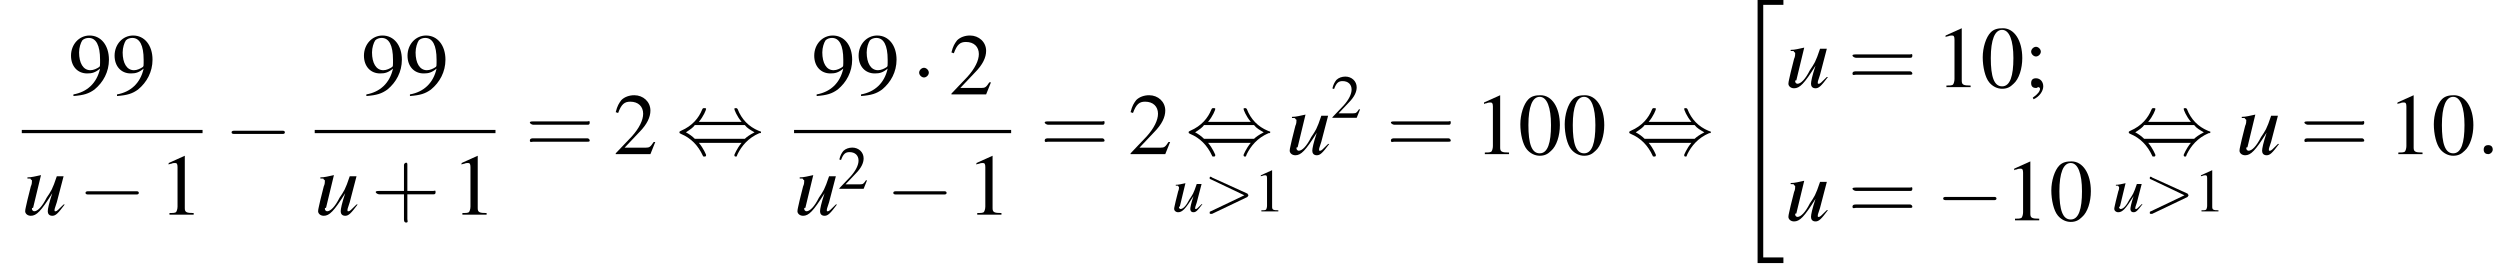 <?xml version='1.0' encoding='UTF-8'?>
<!---14.4-->
<svg version='1.1' xmlns='http://www.w3.org/2000/svg' xmlns:xlink='http://www.w3.org/1999/xlink' width='309.8pt' height='33.6pt' viewBox='81.7 80.7 309.8 33.6'>
<defs>
<path id='g1-34' d='M3 32.2H6.2V31.5H3.7V.2H6.2V-.4H3V32.2Z'/>
<use id='g20-49' xlink:href='#g8-49' transform='scale(.7)'/>
<use id='g20-50' xlink:href='#g8-50' transform='scale(.7)'/>
<use id='g25-43' xlink:href='#g21-43' transform='scale(1.4)'/>
<use id='g25-61' xlink:href='#g21-61' transform='scale(1.4)'/>
<use id='g17-117' xlink:href='#g13-117' transform='scale(1.4)'/>
<use id='g16-58' xlink:href='#g12-58' transform='scale(1.4)'/>
<path id='g21-43' d='M3.2-1.8H5.5C5.6-1.8 5.7-1.8 5.7-2S5.6-2.1 5.5-2.1H3.2V-4.4C3.2-4.5 3.2-4.6 3.1-4.6S2.9-4.5 2.9-4.4V-2.1H.7C.6-2.1 .4-2.1 .4-2S.6-1.8 .7-1.8H2.9V.4C2.9 .5 2.9 .7 3.1 .7S3.2 .5 3.2 .4V-1.8Z'/>
<path id='g21-61' d='M5.5-2.6C5.6-2.6 5.7-2.6 5.7-2.8S5.6-2.9 5.5-2.9H.7C.6-2.9 .4-2.9 .4-2.8S.6-2.6 .7-2.6H5.5ZM5.5-1.1C5.6-1.1 5.7-1.1 5.7-1.2S5.6-1.4 5.5-1.4H.7C.6-1.4 .4-1.4 .4-1.2S.6-1.1 .7-1.1H5.5Z'/>
<path id='g13-117' d='M3.7-.9C3.2-.4 3.1-.3 3-.3C2.9-.3 2.9-.3 2.9-.4C2.9-.5 2.9-.5 3.1-1.1L3.7-3.4H3.1C2.7-2.2 2.6-2.1 2.2-1.5C1.8-.7 1.4-.3 1.1-.3C1-.3 .9-.4 .9-.5C.9-.6 .9-.6 1-.6L1.7-3.5L1.7-3.5C1.2-3.4 .9-3.3 .5-3.3V-3.2C.8-3.2 .8-3.2 .8-3.1C.9-3.1 .9-3 .9-3C.9-2.9 .9-2.7 .8-2.5L.5-1.3C.4-.8 .3-.5 .3-.3C.3-.1 .5 .1 .8 .1C1.3 .1 1.7-.3 2.7-1.9C2.4-1 2.3-.5 2.3-.3C2.3-.1 2.4 .1 2.7 .1C3 .1 3.2-.1 3.8-.9L3.7-.9Z'/>
<use id='g24-48' xlink:href='#g8-48'/>
<use id='g24-49' xlink:href='#g8-49'/>
<use id='g24-50' xlink:href='#g8-50'/>
<use id='g24-57' xlink:href='#g8-57'/>
<use id='g24-59' xlink:href='#g8-59'/>
<path id='g8-48' d='M2.8-7.3C2.2-7.3 1.7-7.2 1.3-6.8C.7-6.2 .3-4.9 .3-3.7C.3-2.5 .6-1.2 1.1-.6C1.5-.1 2.1 .2 2.7 .2C3.3 .2 3.7 0 4.1-.4C4.8-1 5.2-2.3 5.2-3.6C5.2-5.8 4.2-7.3 2.8-7.3ZM2.7-7.1C3.6-7.1 4.1-5.8 4.1-3.6S3.7-.1 2.7-.1S1.3-1.3 1.3-3.6C1.3-5.9 1.8-7.1 2.7-7.1Z'/>
<path id='g8-49' d='M3.2-7.3L1.2-6.4V-6.2C1.3-6.3 1.5-6.3 1.5-6.3C1.7-6.4 1.9-6.4 2-6.4C2.2-6.4 2.3-6.3 2.3-5.9V-1C2.3-.7 2.2-.4 2.1-.3C1.9-.2 1.7-.2 1.3-.2V0H4.3V-.2C3.4-.2 3.2-.3 3.2-.8V-7.3L3.2-7.3Z'/>
<path id='g8-50' d='M5.2-1.5L5-1.5C4.6-.9 4.5-.8 4-.8H1.4L3.2-2.7C4.2-3.7 4.6-4.6 4.6-5.4C4.6-6.5 3.7-7.3 2.6-7.3C2-7.3 1.4-7.1 1-6.7C.7-6.3 .5-6 .3-5.2L.6-5.1C1-6.2 1.4-6.5 2.1-6.5C3.1-6.5 3.7-5.9 3.7-5C3.7-4.2 3.2-3.2 2.3-2.2L.3-.1V0H4.6L5.2-1.5Z'/>
<path id='g8-57' d='M.6 .2C1.9 .1 2.5-.1 3.2-.6C4.3-1.5 5-2.8 5-4.3C5-6.1 4-7.3 2.6-7.3C1.3-7.3 .3-6.2 .3-4.8C.3-3.5 1.1-2.6 2.3-2.6C2.9-2.6 3.3-2.7 3.9-3.2C3.5-1.4 2.3-.3 .6 0L.6 .2ZM3.9-3.9C3.9-3.6 3.9-3.5 3.8-3.4C3.5-3.2 3.1-3 2.7-3C1.8-3 1.3-3.9 1.3-5.2C1.3-5.8 1.5-6.4 1.7-6.7C1.9-6.9 2.2-7 2.5-7C3.4-7 3.9-6.1 3.9-4.3V-3.9Z'/>
<path id='g8-59' d='M1.2 1.5C1.9 1.2 2.4 .5 2.4-.1C2.4-.7 2-1.1 1.5-1.1C1.1-1.1 .9-.9 .9-.5C.9-.1 1.1 .1 1.5 .1C1.6 .1 1.7 .1 1.7 0C1.8 0 1.8 0 1.8 0C1.9 0 2 .1 2 .2C2 .5 1.7 .9 1.1 1.3L1.2 1.5ZM1.5-5C1.2-5 .9-4.7 .9-4.4C.9-4.1 1.2-3.8 1.5-3.8C1.8-3.8 2.1-4.1 2.1-4.4C2.1-4.7 1.8-5 1.5-5Z'/>
<path id='g12-58' d='M1.5-.4C1.5-.7 1.3-.8 1.1-.8S.7-.7 .7-.4S.9 0 1.1 0S1.5-.2 1.5-.4Z'/>
<path id='g12-62' d='M5.4-1.8C5.4-1.9 5.5-1.9 5.5-2S5.4-2.1 5.4-2.2L1-4.2C.9-4.3 .8-4.3 .8-4.3C.7-4.3 .7-4.2 .7-4.1C.7-4.1 .7-4 .8-4L5-2L.8 0C.7 0 .7 .1 .7 .2C.7 .2 .7 .3 .8 .3C.8 .3 .9 .3 1 .3L5.4-1.8Z'/>
<path id='g6-0' d='M7.2-2.5C7.3-2.5 7.5-2.5 7.5-2.7S7.3-2.9 7.2-2.9H1.3C1.1-2.9 .9-2.9 .9-2.7S1.1-2.5 1.3-2.5H7.2Z'/>
<path id='g6-1' d='M2.1-2.7C2.1-3 1.8-3.3 1.5-3.3S.9-3 .9-2.7S1.2-2.1 1.5-2.1S2.1-2.4 2.1-2.7Z'/>
<path id='g6-44' d='M2.8-4C3.4-4.7 3.7-5.5 3.7-5.6C3.7-5.7 3.6-5.7 3.5-5.7C3.3-5.7 3.3-5.7 3.2-5.5C2.8-4.5 2-3.5 .6-2.9C.4-2.8 .4-2.8 .4-2.7C.4-2.7 .4-2.7 .4-2.7C.4-2.6 .4-2.6 .6-2.5C1.8-2 2.7-1.1 3.3 .2C3.3 .3 3.4 .3 3.5 .3C3.6 .3 3.7 .3 3.7 .1C3.7 .1 3.4-.7 2.8-1.4H8.1C7.5-.7 7.2 .1 7.2 .1C7.2 .3 7.3 .3 7.4 .3C7.5 .3 7.5 .3 7.6 0C8.1-1 8.9-2 10.3-2.6C10.5-2.6 10.5-2.6 10.5-2.7C10.5-2.7 10.5-2.8 10.5-2.8C10.5-2.8 10.4-2.8 10.2-2.9C9-3.4 8.1-4.3 7.6-5.6C7.5-5.7 7.5-5.7 7.4-5.7C7.3-5.7 7.2-5.7 7.2-5.6C7.2-5.5 7.5-4.7 8.1-4H2.8ZM2.3-1.9C2-2.2 1.6-2.5 1.2-2.7C1.8-3.1 2.1-3.3 2.3-3.6H8.5C8.8-3.2 9.2-3 9.7-2.7C9.1-2.4 8.7-2.1 8.5-1.9H2.3Z'/>
</defs>
<g id='page1'>

<use x='90.2' y='92.4' xlink:href='#g24-57'/>
<use x='95.6' y='92.4' xlink:href='#g24-57'/>
<rect x='84.4' y='96.8' height='.4' width='22.4'/>
<use x='84.4' y='107.3' xlink:href='#g17-117'/>
<use x='91.4' y='107.3' xlink:href='#g6-0'/>
<use x='101.4' y='107.3' xlink:href='#g24-49'/>
<use x='109.5' y='99.8' xlink:href='#g6-0'/>
<use x='126.5' y='92.4' xlink:href='#g24-57'/>
<use x='131.9' y='92.4' xlink:href='#g24-57'/>
<rect x='120.7' y='96.8' height='.4' width='22.4'/>
<use x='120.7' y='107.3' xlink:href='#g17-117'/>
<use x='127.7' y='107.3' xlink:href='#g25-43'/>
<use x='137.7' y='107.3' xlink:href='#g24-49'/>
<use x='146.8' y='99.8' xlink:href='#g25-61'/>
<use x='157.7' y='99.8' xlink:href='#g24-50'/>
<use x='165.5' y='99.8' xlink:href='#g6-44'/>
<use x='182.3' y='92.4' xlink:href='#g24-57'/>
<use x='187.8' y='92.4' xlink:href='#g24-57'/>
<use x='194.7' y='92.4' xlink:href='#g6-1'/>
<use x='199.3' y='92.4' xlink:href='#g24-50'/>
<rect x='180.1' y='96.8' height='.4' width='26.9'/>
<use x='180.1' y='107.3' xlink:href='#g17-117'/>
<use x='185.5' y='104.1' xlink:href='#g20-50'/>
<use x='191.5' y='107.3' xlink:href='#g6-0'/>
<use x='201.5' y='107.3' xlink:href='#g24-49'/>
<use x='210.6' y='99.8' xlink:href='#g25-61'/>
<use x='221.5' y='99.8' xlink:href='#g24-50'/>
<use x='228.6' y='99.8' xlink:href='#g6-44'/>
<use x='226.9' y='106.9' xlink:href='#g13-117'/>
<use x='230.9' y='106.9' xlink:href='#g12-62'/>
<use x='237.1' y='106.9' xlink:href='#g20-49'/>
<use x='241.1' y='99.8' xlink:href='#g17-117'/>
<use x='246.6' y='95.3' xlink:href='#g20-50'/>
<use x='253.5' y='99.8' xlink:href='#g25-61'/>
<use x='264.4' y='99.8' xlink:href='#g24-49'/>
<use x='269.8' y='99.8' xlink:href='#g24-48'/>
<use x='275.3' y='99.8' xlink:href='#g24-48'/>
<use x='283.2' y='99.8' xlink:href='#g6-44'/>
<use x='296.5' y='81.1' xlink:href='#g1-34'/>
<use x='302.9' y='91.5' xlink:href='#g17-117'/>
<use x='310.7' y='91.5' xlink:href='#g25-61'/>
<use x='321.6' y='91.5' xlink:href='#g24-49'/>
<use x='327.1' y='91.5' xlink:href='#g24-48'/>
<use x='332.5' y='91.5' xlink:href='#g24-59'/>
<use x='302.9' y='108' xlink:href='#g17-117'/>
<use x='310.7' y='108' xlink:href='#g25-61'/>
<use x='321.6' y='108' xlink:href='#g6-0'/>
<use x='330.1' y='108' xlink:href='#g24-49'/>
<use x='335.6' y='108' xlink:href='#g24-48'/>
<use x='345.1' y='99.8' xlink:href='#g6-44'/>
<use x='343.4' y='106.9' xlink:href='#g13-117'/>
<use x='347.4' y='106.9' xlink:href='#g12-62'/>
<use x='353.6' y='106.9' xlink:href='#g20-49'/>
<use x='358.8' y='99.8' xlink:href='#g17-117'/>
<use x='366.7' y='99.8' xlink:href='#g25-61'/>
<use x='377.6' y='99.8' xlink:href='#g24-49'/>
<use x='383' y='99.8' xlink:href='#g24-48'/>
<use x='388.5' y='99.8' xlink:href='#g16-58'/>
</g>
</svg>
